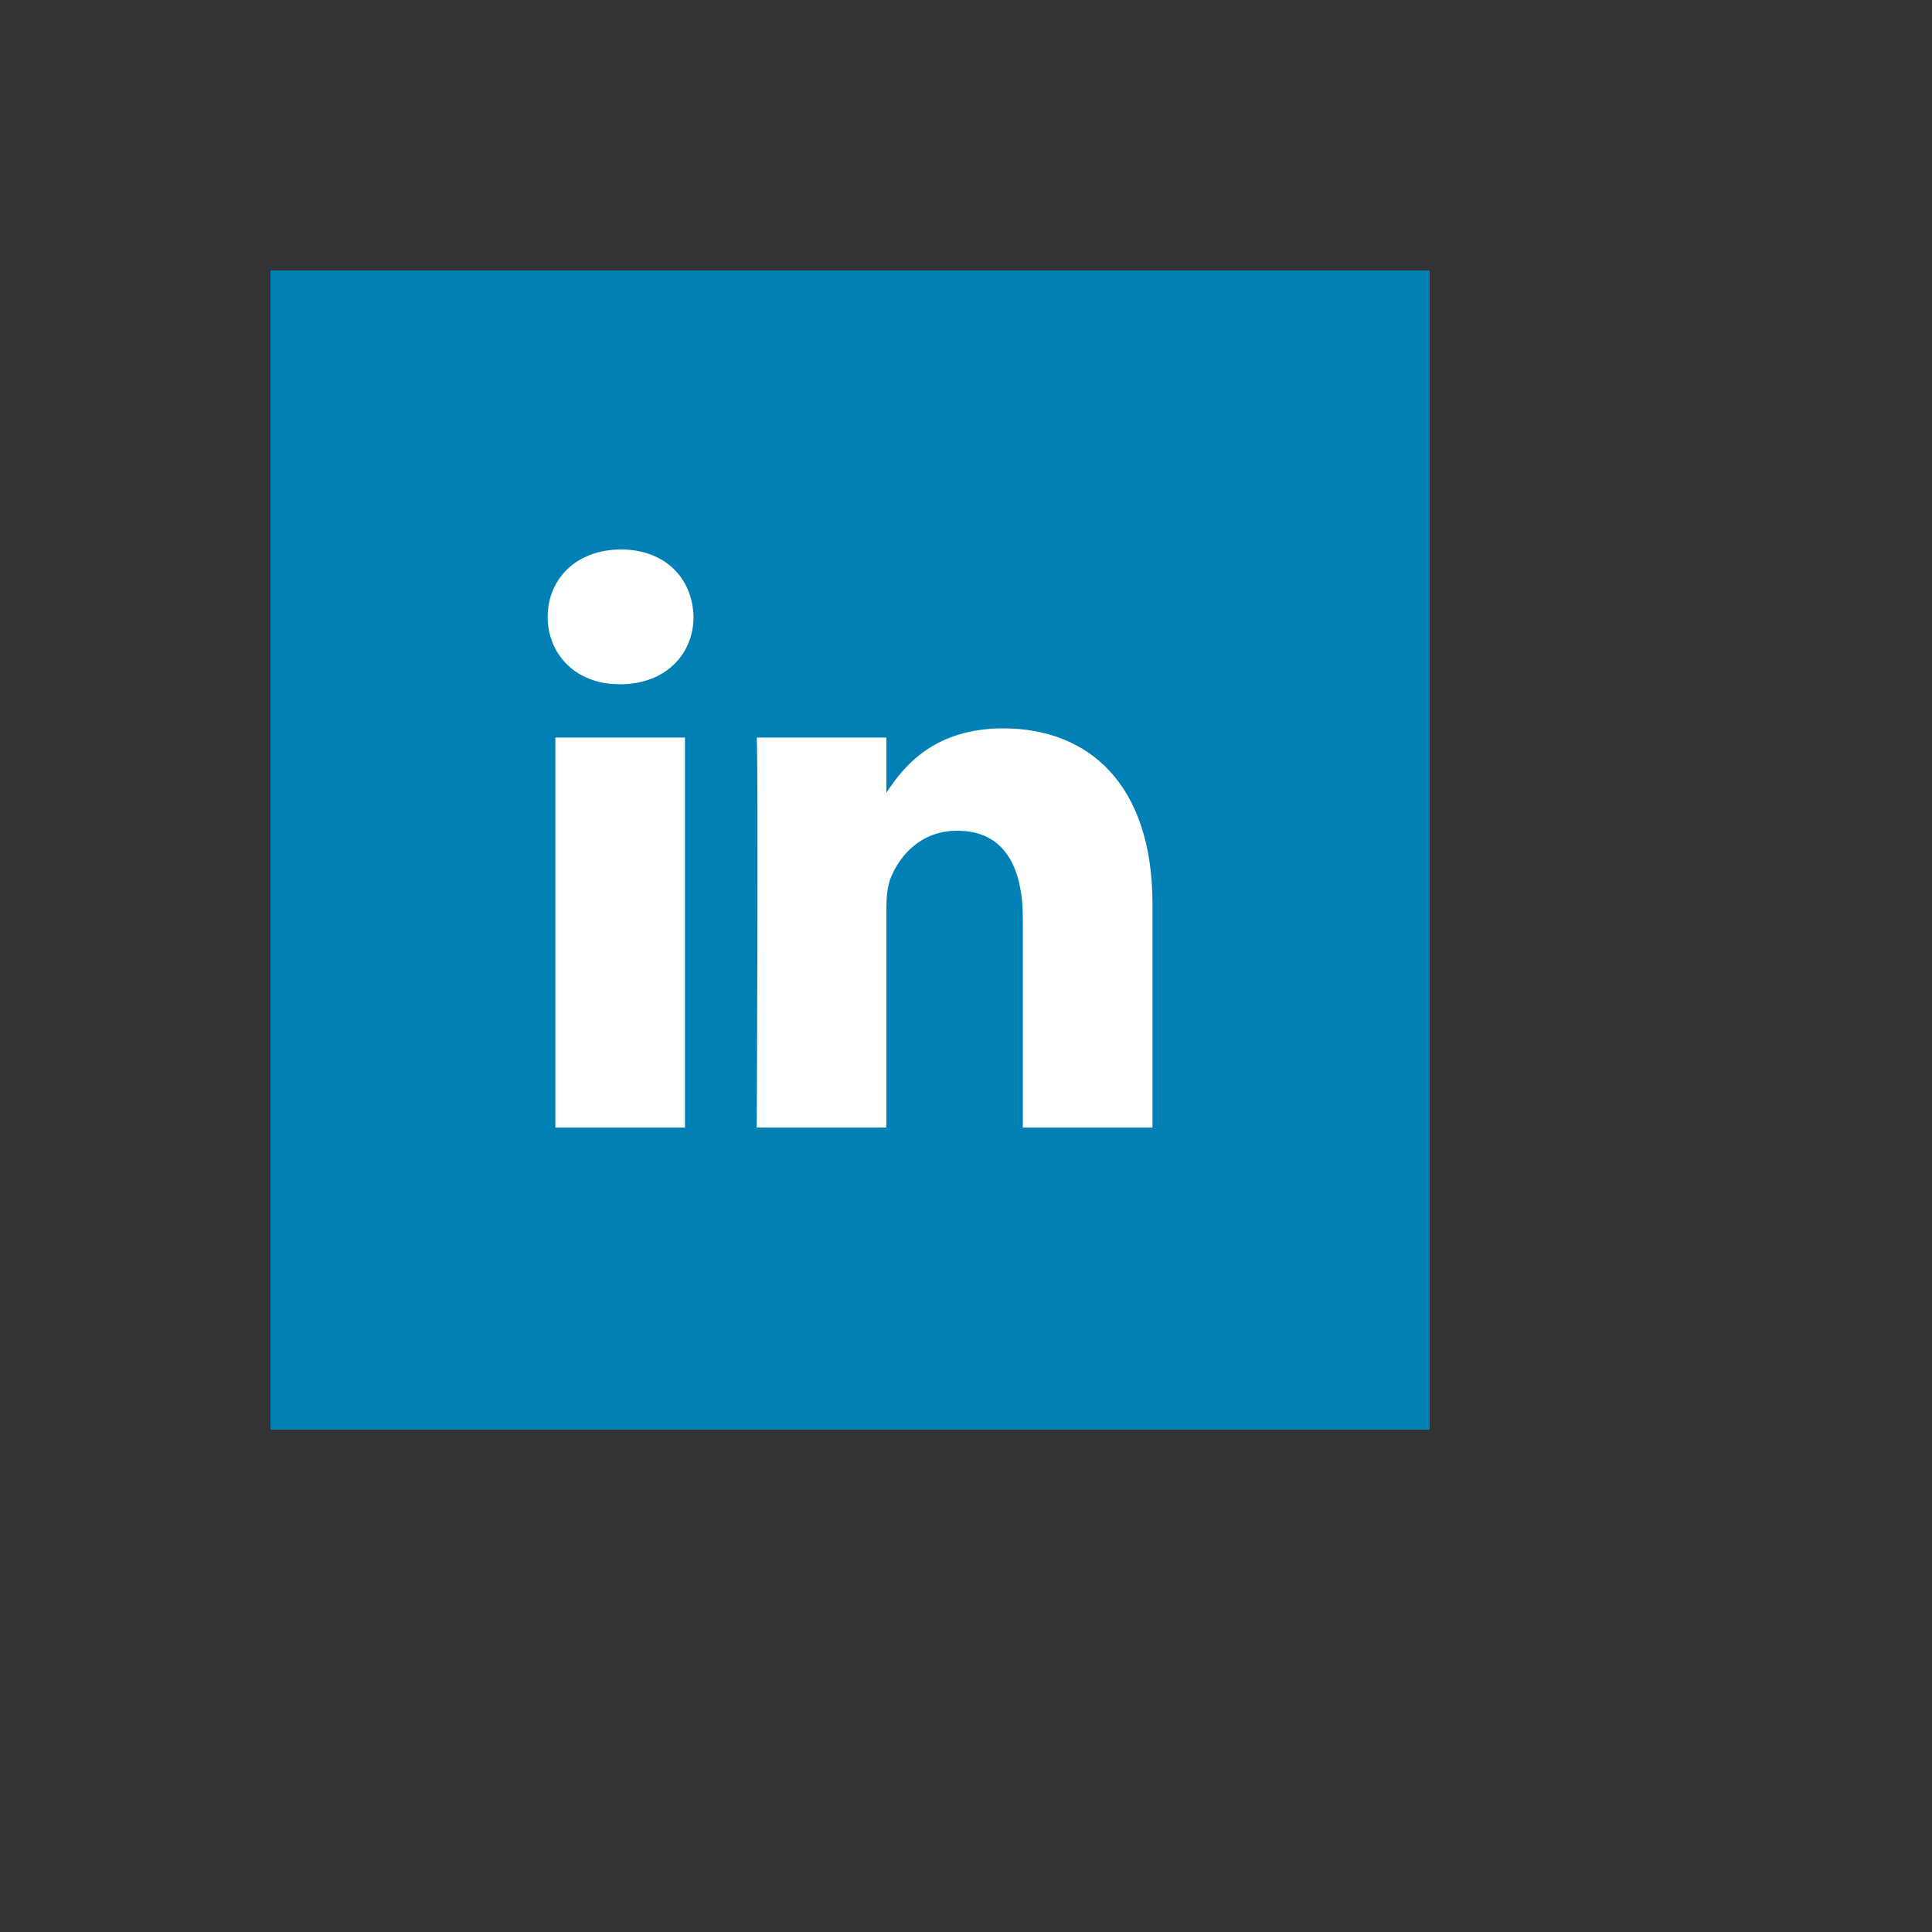 <svg xmlns="http://www.w3.org/2000/svg" version="1.1" xmlns:xlink="http://www.w3.org/1999/xlink" width="100%" height="100%" id="svgWorkerArea" viewBox="-25 -25 625 625" xmlns:idraw="https://idraw.muisca.co" style="background: white;"><rect x="-25" y="-25" width="625" height="625" fill="#333333" stroke="none"/><defs id="defsdoc"><pattern id="patternBool" x="0" y="0" width="10" height="10" patternUnits="userSpaceOnUse" patternTransform="rotate(35)"><circle cx="5" cy="5" r="4" style="stroke: none;fill: #ff000070;"></circle></pattern></defs><g id="fileImp-702027790" class="cosito"><path id="pathImp-976351226" fill="#0080B5" class="grouped" d="M62.5 62.5C62.5 62.5 437.5 62.5 437.5 62.5 437.5 62.5 437.5 437.5 437.5 437.5 437.5 437.5 62.5 437.5 62.5 437.5 62.5 437.5 62.5 62.5 62.5 62.5"></path><path id="pathImp-726710631" fill="#FFF" class="grouped" d="M154.652 213.592C154.652 213.592 196.587 213.592 196.587 213.592 196.587 213.592 196.587 339.772 196.587 339.772 196.587 339.772 154.652 339.772 154.652 339.772 154.652 339.772 154.652 213.592 154.652 213.592M175.897 152.761C161.549 152.761 152.174 162.185 152.174 174.56 152.174 186.674 161.272 196.359 175.359 196.359 175.359 196.359 175.62 196.359 175.62 196.359 190.245 196.359 199.359 186.674 199.359 174.56 199.082 162.168 190.245 152.761 175.897 152.761 175.897 152.761 175.897 152.761 175.897 152.761M299.549 210.625C277.261 210.625 267.315 222.87 261.739 231.478 261.739 231.478 261.739 213.592 261.739 213.592 261.739 213.592 219.804 213.592 219.804 213.592 220.359 225.429 219.804 339.772 219.804 339.772 219.804 339.772 261.739 339.772 261.739 339.772 261.739 339.772 261.739 269.304 261.739 269.304 261.739 265.538 262.016 261.772 263.125 259.065 266.158 251.533 273.071 243.739 284.647 243.739 299.81 243.739 305.891 255.315 305.891 272.272 305.891 272.272 305.891 339.772 305.891 339.772 305.891 339.772 347.826 339.772 347.826 339.772 347.826 339.772 347.826 267.413 347.826 267.413 347.826 228.658 327.12 210.625 299.549 210.625 299.549 210.625 299.549 210.625 299.549 210.625"></path></g></svg>